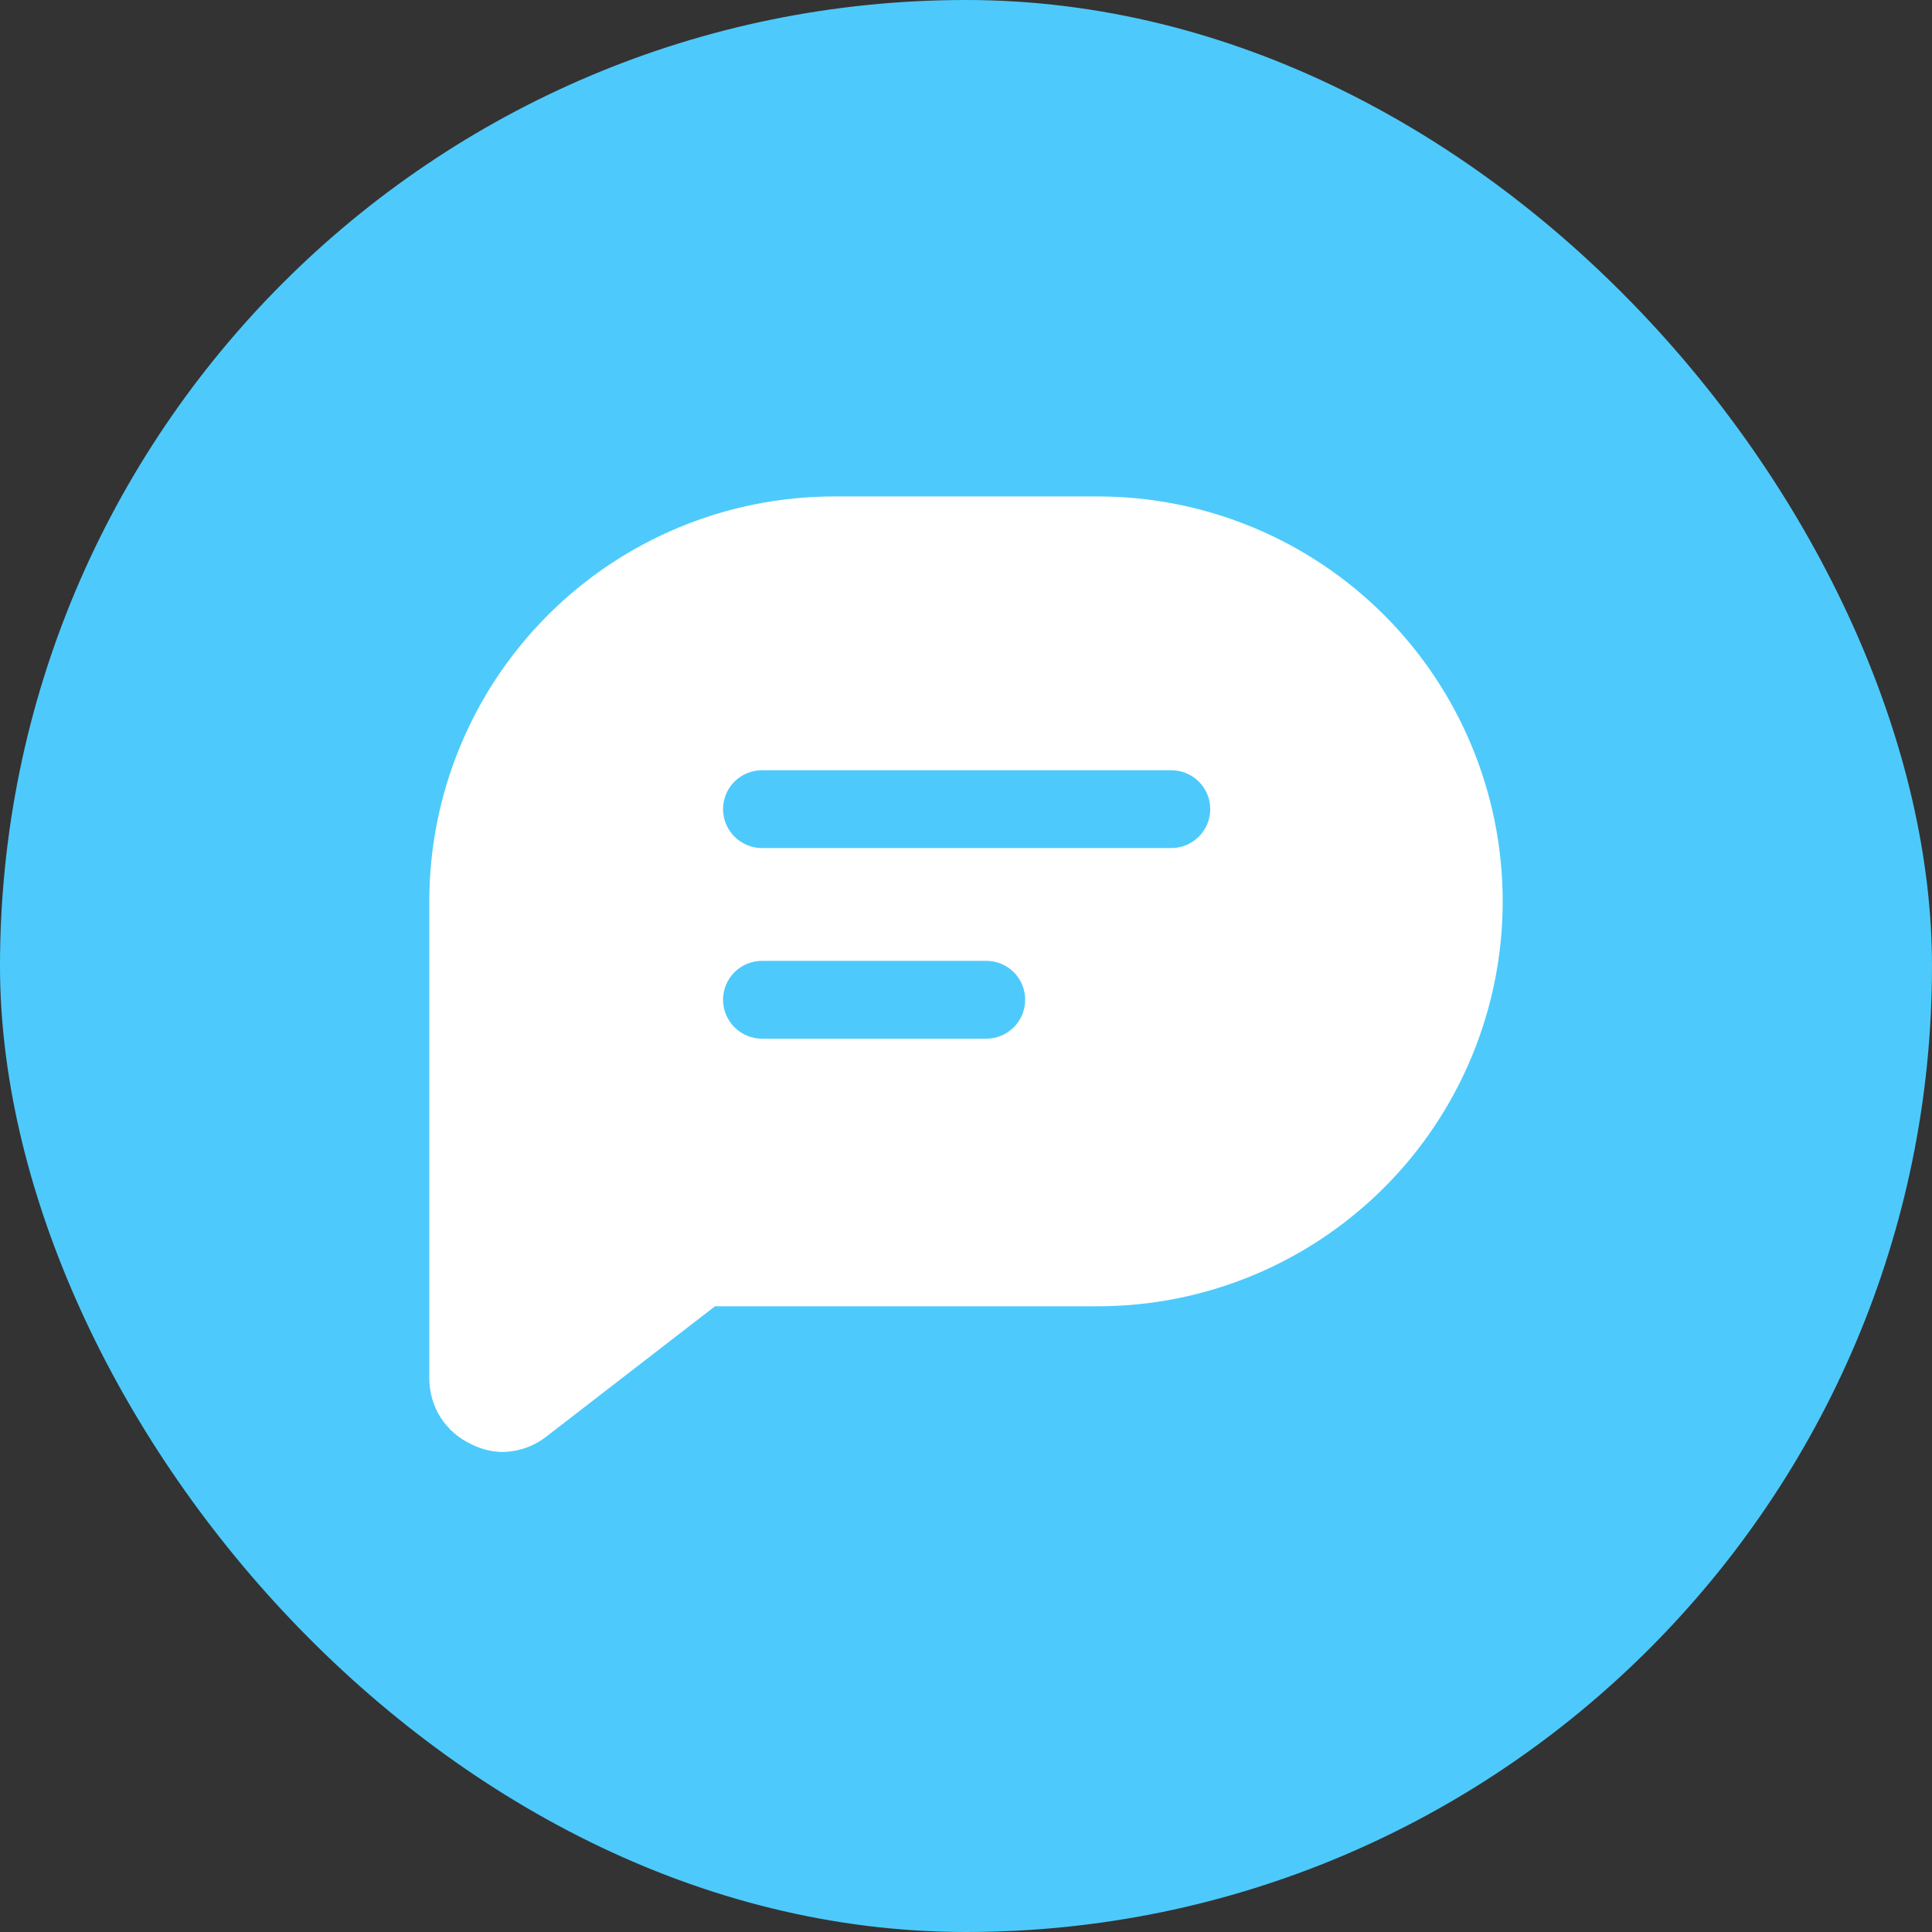 <svg width="24" height="24" viewBox="0 0 24 24" fill="none" xmlns="http://www.w3.org/2000/svg">
<rect x="0" y="0" width="24" height="24" fill="#333333" stroke="none"/>
<rect width="24" height="24" rx="12" fill="#4DCAFB"/>
<path fill-rule="evenodd" clip-rule="evenodd" d="M5.856 17.941C5.976 18.002 6.108 18.035 6.243 18.037C6.439 18.034 6.629 17.968 6.784 17.848L8.882 16.227H13.637C14.971 16.227 16.25 15.697 17.194 14.753C18.137 13.81 18.667 12.531 18.667 11.197C18.667 9.863 18.137 8.583 17.194 7.64C16.25 6.697 14.971 6.167 13.637 6.167H10.364C9.029 6.167 7.75 6.697 6.807 7.64C5.863 8.583 5.333 9.863 5.333 11.197V17.128C5.334 17.299 5.383 17.467 5.475 17.611C5.568 17.755 5.7 17.869 5.856 17.941ZM9.466 10.535H14.55C14.678 10.535 14.801 10.484 14.892 10.393C14.983 10.303 15.034 10.18 15.034 10.051C15.034 9.923 14.983 9.8 14.892 9.709C14.801 9.619 14.678 9.568 14.55 9.568H9.466C9.338 9.568 9.215 9.619 9.124 9.709C9.033 9.8 8.982 9.923 8.982 10.051C8.982 10.18 9.033 10.303 9.124 10.393C9.215 10.484 9.338 10.535 9.466 10.535ZM9.466 12.903H12.252C12.38 12.903 12.503 12.852 12.594 12.761C12.684 12.671 12.735 12.548 12.735 12.419C12.735 12.291 12.684 12.168 12.594 12.077C12.503 11.987 12.38 11.936 12.252 11.936H9.466C9.338 11.936 9.215 11.987 9.124 12.077C9.033 12.168 8.982 12.291 8.982 12.419C8.982 12.548 9.033 12.671 9.124 12.761C9.215 12.852 9.338 12.903 9.466 12.903Z" fill="white"/>
</svg>

